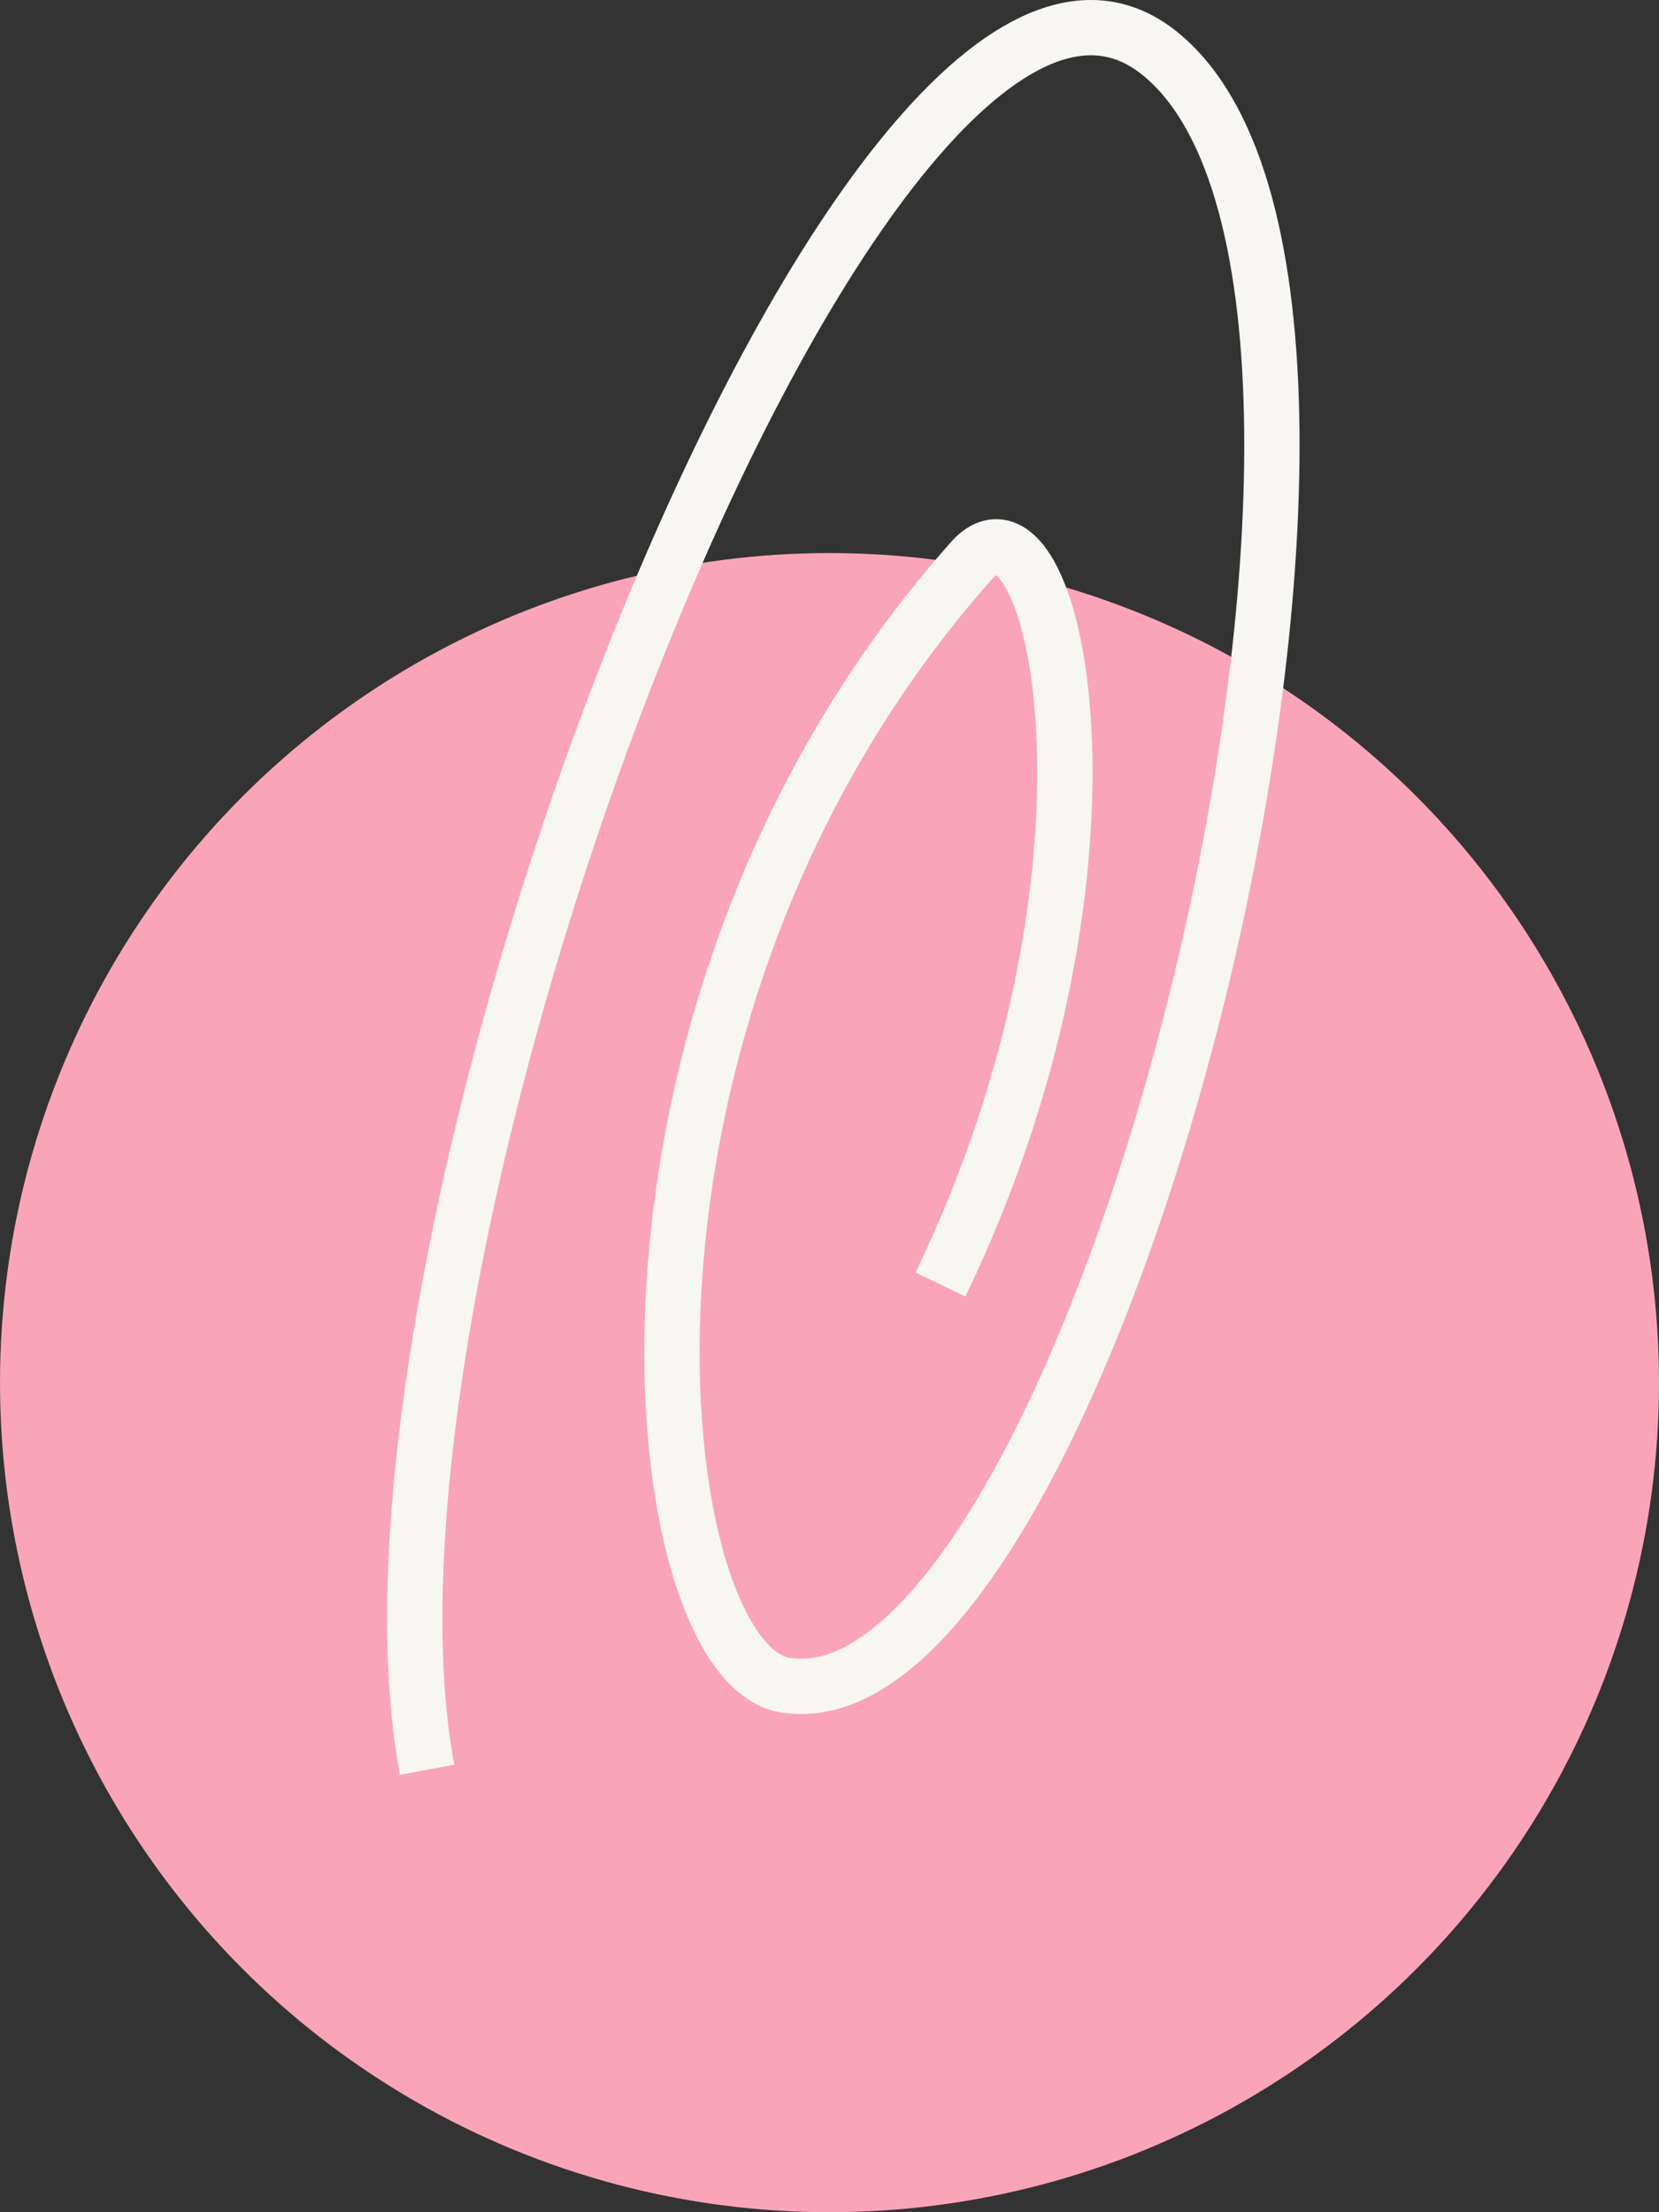 <?xml version="1.0" encoding="UTF-8"?> <svg xmlns="http://www.w3.org/2000/svg" width="60" height="80" viewBox="0 0 60 80" fill="none"><rect x="0" y="0" width="60" height="80" fill="#333333" stroke="none"/><circle cx="30" cy="50" r="30" fill="#FAA4B9"></circle><path d="M15.447 64C11.79 44.501 31.48 -6.307 41.888 1.886C52.859 10.521 39.638 62.793 28.386 60.936C23.323 60.1 20.51 36.759 35.137 20.27C38.102 16.927 41.438 31.077 34.012 46.452" stroke="#F7F6F2" stroke-width="2"></path></svg> 